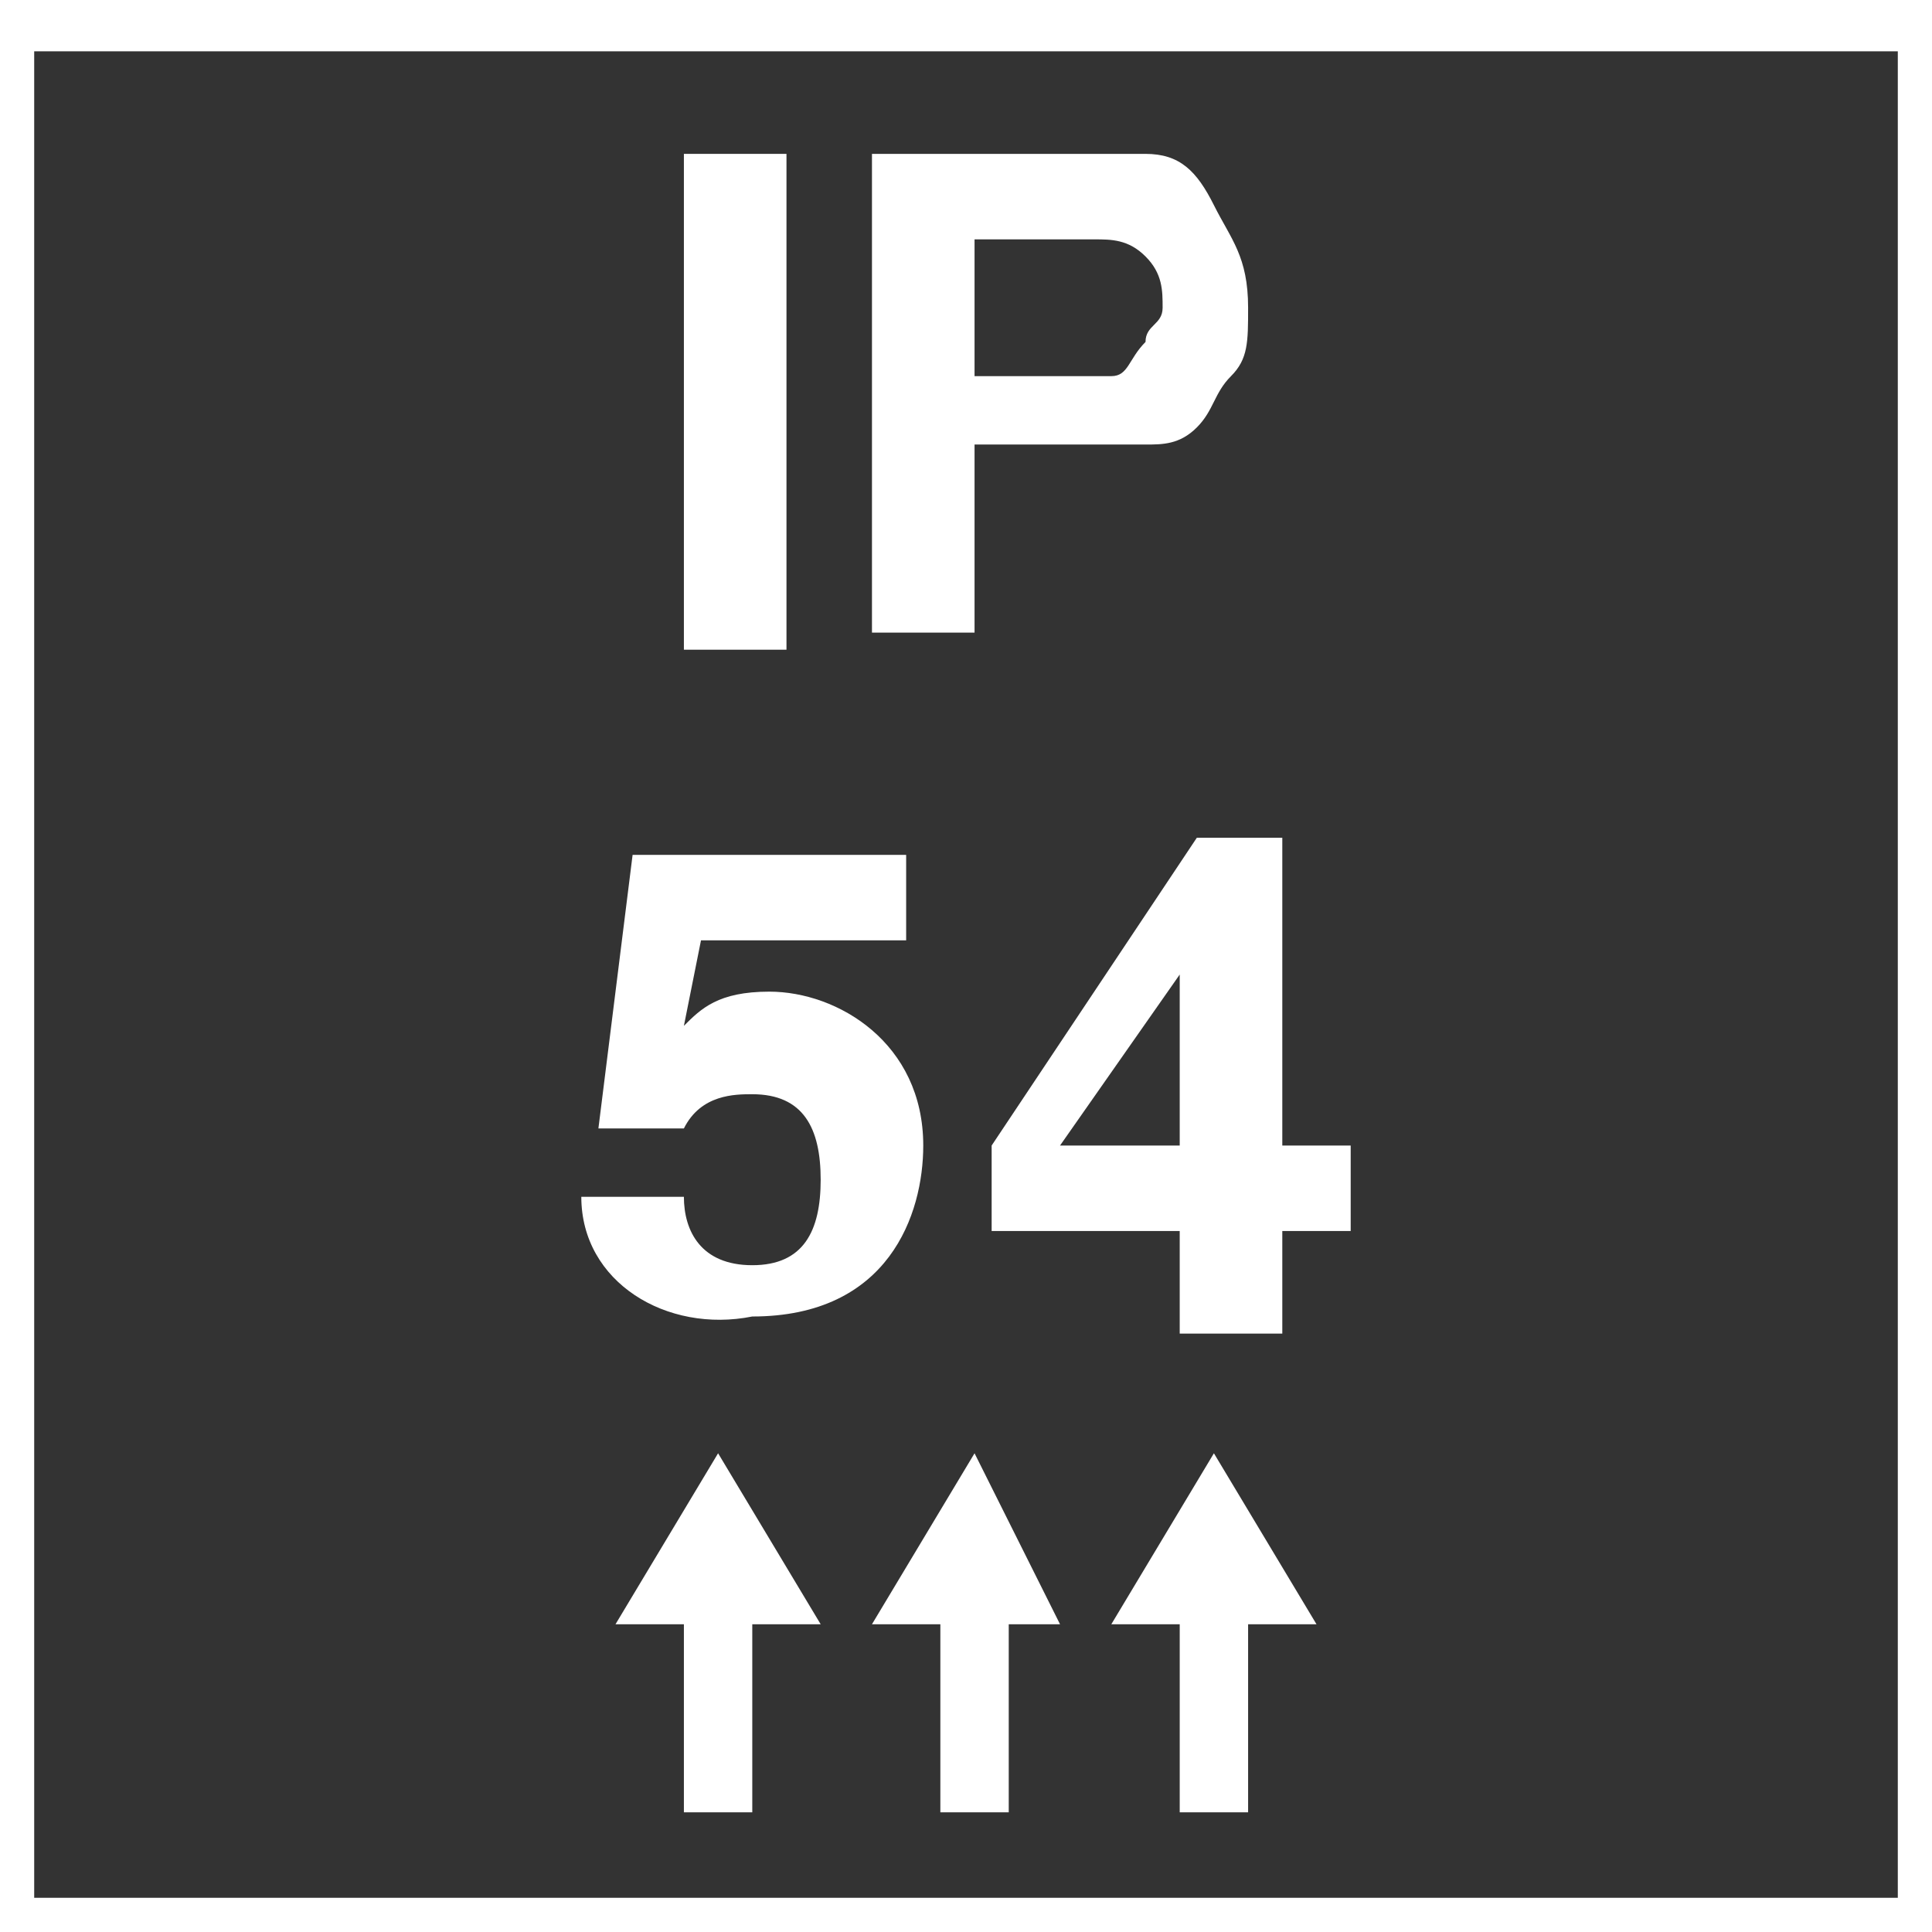 <?xml version="1.0" encoding="utf-8"?>
<!-- Generator: Adobe Illustrator 25.0.1, SVG Export Plug-In . SVG Version: 6.00 Build 0)  -->
<svg version="1.1" id="Layer_1" xmlns="http://www.w3.org/2000/svg" xmlns:xlink="http://www.w3.org/1999/xlink" x="0px" y="0px"
	 viewBox="0 0 11.3 11.3" style="enable-background:new 0 0 11.3 11.3;" xml:space="preserve">
<rect x="0" y="0" width="11.3" height="11.3" fill="#333333" stroke="none"/>
<style type="text/css">
	.st0{fill:#FFFFFF;}
	.st1{fill:none;stroke:#FFFFFF;stroke-width:0.4;stroke-miterlimit:10;}
</style>
<g>
	<path class="st0" d="M11.1,0.3v10.8H0.2V0.3H11.1 M11.3,0H0v11.3h11.3V0L11.3,0z"/>
</g>
<g>
	<path class="st0" d="M4,3.7V0.9h0.6v2.9H4z"/>
	<path class="st0" d="M5.1,3.7V0.9h0.9c0.4,0,0.6,0,0.7,0c0.2,0,0.3,0.1,0.4,0.3s0.2,0.3,0.2,0.6c0,0.2,0,0.3-0.1,0.4S7.1,2.4,7,2.5
		S6.8,2.6,6.7,2.6c-0.1,0-0.3,0-0.6,0H5.7v1.1H5.1z M5.7,1.4v0.8H6c0.2,0,0.4,0,0.5,0S6.6,2.1,6.7,2c0-0.1,0.1-0.1,0.1-0.2
		c0-0.1,0-0.2-0.1-0.3C6.6,1.4,6.5,1.4,6.4,1.4c-0.1,0-0.2,0-0.4,0H5.7z"/>
</g>
<g>
	<g>
		<g>
			<line class="st1" x1="4.2" y1="10.6" x2="4.2" y2="9.4"/>
			<g>
				<polygon class="st0" points="4.8,9.5 4.2,8.5 3.6,9.5 				"/>
			</g>
		</g>
	</g>
	<g>
		<g>
			<line class="st1" x1="5.7" y1="10.6" x2="5.7" y2="9.4"/>
			<g>
				<polygon class="st0" points="6.2,9.5 5.7,8.5 5.1,9.5 				"/>
			</g>
		</g>
	</g>
	<g>
		<g>
			<line class="st1" x1="7.1" y1="10.6" x2="7.1" y2="9.4"/>
			<g>
				<polygon class="st0" points="7.7,9.5 7.1,8.5 6.5,9.5 				"/>
			</g>
		</g>
	</g>
</g>
<g>
	<path class="st0" d="M6.9,7.8V7.2H5.8V6.7L7,4.9h0.5v1.8h0.4v0.5H7.5v0.6H6.9z M6.9,6.7v-1l-0.7,1H6.9z"/>
</g>
<g>
	<path class="st0" d="M4,6c0.1-0.1,0.2-0.2,0.5-0.2c0.4,0,0.9,0.3,0.9,0.9c0,0.4-0.2,1-1,1C3.9,7.8,3.4,7.5,3.4,7H4
		c0,0.2,0.1,0.4,0.4,0.4c0.3,0,0.4-0.2,0.4-0.5c0-0.3-0.1-0.5-0.4-0.5c-0.1,0-0.3,0-0.4,0.2l-0.5,0l0.2-1.6h1.6v0.5H4.1L4,6z"/>
</g>
</svg>
